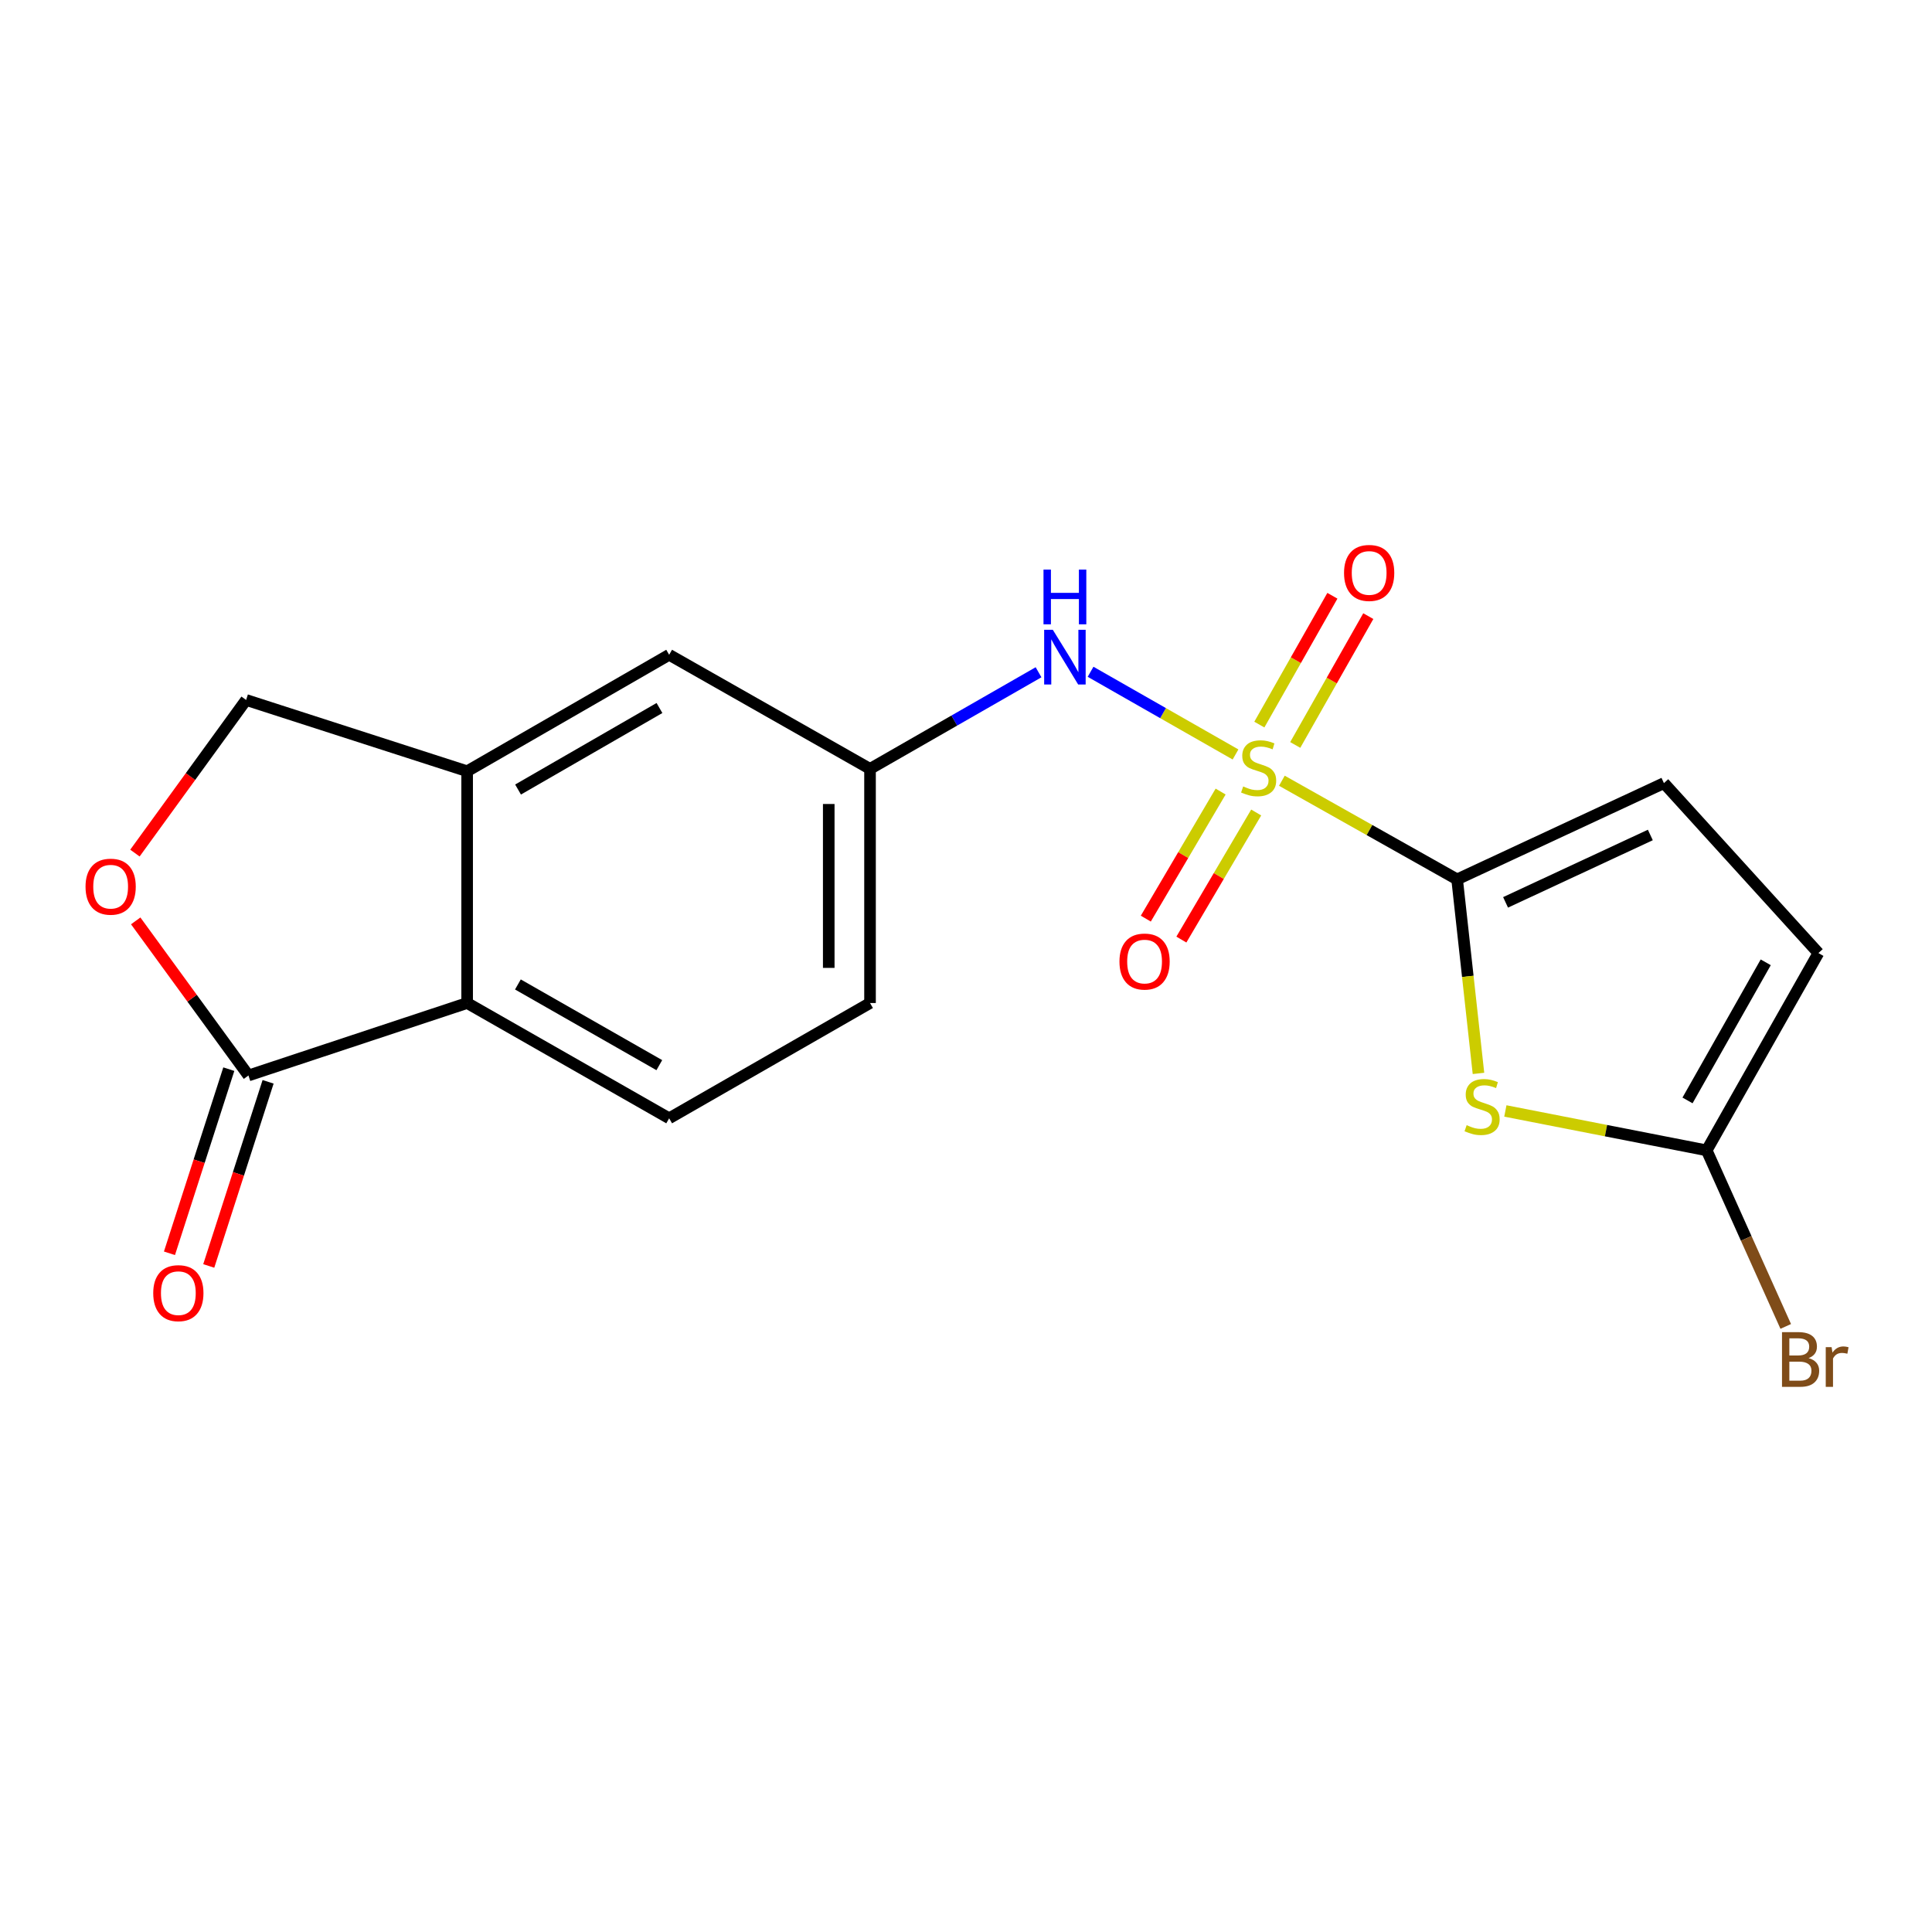 <?xml version='1.0' encoding='iso-8859-1'?>
<svg version='1.1' baseProfile='full'
              xmlns='http://www.w3.org/2000/svg'
                      xmlns:rdkit='http://www.rdkit.org/xml'
                      xmlns:xlink='http://www.w3.org/1999/xlink'
                  xml:space='preserve'
width='1000px' height='1000px' viewBox='0 0 1000 1000'>
<!-- END OF HEADER -->
<rect style='opacity:1.0;fill:#FFFFFF;stroke:none' width='1000' height='1000' x='0' y='0'> </rect>
<path class='bond-0' d='M 663.499,404.108 L 708.852,429.639' style='fill:none;fill-rule:evenodd;stroke:#CCCC00;stroke-width:6px;stroke-linecap:butt;stroke-linejoin:miter;stroke-opacity:1' />
<path class='bond-0' d='M 708.852,429.639 L 754.206,455.169' style='fill:none;fill-rule:evenodd;stroke:#000000;stroke-width:6px;stroke-linecap:butt;stroke-linejoin:miter;stroke-opacity:1' />
<path class='bond-4' d='M 639.505,390.512 L 601.99,369.113' style='fill:none;fill-rule:evenodd;stroke:#CCCC00;stroke-width:6px;stroke-linecap:butt;stroke-linejoin:miter;stroke-opacity:1' />
<path class='bond-4' d='M 601.99,369.113 L 564.476,347.713' style='fill:none;fill-rule:evenodd;stroke:#0000FF;stroke-width:6px;stroke-linecap:butt;stroke-linejoin:miter;stroke-opacity:1' />
<path class='bond-10' d='M 631.792,409.707 L 612.428,442.595' style='fill:none;fill-rule:evenodd;stroke:#CCCC00;stroke-width:6px;stroke-linecap:butt;stroke-linejoin:miter;stroke-opacity:1' />
<path class='bond-10' d='M 612.428,442.595 L 593.065,475.482' style='fill:none;fill-rule:evenodd;stroke:#FF0000;stroke-width:6px;stroke-linecap:butt;stroke-linejoin:miter;stroke-opacity:1' />
<path class='bond-10' d='M 650.203,420.547 L 630.84,453.435' style='fill:none;fill-rule:evenodd;stroke:#CCCC00;stroke-width:6px;stroke-linecap:butt;stroke-linejoin:miter;stroke-opacity:1' />
<path class='bond-10' d='M 630.84,453.435 L 611.476,486.323' style='fill:none;fill-rule:evenodd;stroke:#FF0000;stroke-width:6px;stroke-linecap:butt;stroke-linejoin:miter;stroke-opacity:1' />
<path class='bond-11' d='M 670.415,385.589 L 689.322,352.248' style='fill:none;fill-rule:evenodd;stroke:#CCCC00;stroke-width:6px;stroke-linecap:butt;stroke-linejoin:miter;stroke-opacity:1' />
<path class='bond-11' d='M 689.322,352.248 L 708.229,318.907' style='fill:none;fill-rule:evenodd;stroke:#FF0000;stroke-width:6px;stroke-linecap:butt;stroke-linejoin:miter;stroke-opacity:1' />
<path class='bond-11' d='M 651.83,375.049 L 670.737,341.708' style='fill:none;fill-rule:evenodd;stroke:#CCCC00;stroke-width:6px;stroke-linecap:butt;stroke-linejoin:miter;stroke-opacity:1' />
<path class='bond-11' d='M 670.737,341.708 L 689.643,308.367' style='fill:none;fill-rule:evenodd;stroke:#FF0000;stroke-width:6px;stroke-linecap:butt;stroke-linejoin:miter;stroke-opacity:1' />
<path class='bond-1' d='M 754.206,455.169 L 759.73,505.381' style='fill:none;fill-rule:evenodd;stroke:#000000;stroke-width:6px;stroke-linecap:butt;stroke-linejoin:miter;stroke-opacity:1' />
<path class='bond-1' d='M 759.73,505.381 L 765.254,555.594' style='fill:none;fill-rule:evenodd;stroke:#CCCC00;stroke-width:6px;stroke-linecap:butt;stroke-linejoin:miter;stroke-opacity:1' />
<path class='bond-6' d='M 754.206,455.169 L 861.249,405.338' style='fill:none;fill-rule:evenodd;stroke:#000000;stroke-width:6px;stroke-linecap:butt;stroke-linejoin:miter;stroke-opacity:1' />
<path class='bond-6' d='M 779.28,467.064 L 854.21,432.183' style='fill:none;fill-rule:evenodd;stroke:#000000;stroke-width:6px;stroke-linecap:butt;stroke-linejoin:miter;stroke-opacity:1' />
<path class='bond-2' d='M 779.174,575.027 L 831.274,585.225' style='fill:none;fill-rule:evenodd;stroke:#CCCC00;stroke-width:6px;stroke-linecap:butt;stroke-linejoin:miter;stroke-opacity:1' />
<path class='bond-2' d='M 831.274,585.225 L 883.375,595.424' style='fill:none;fill-rule:evenodd;stroke:#000000;stroke-width:6px;stroke-linecap:butt;stroke-linejoin:miter;stroke-opacity:1' />
<path class='bond-17' d='M 883.375,595.424 L 903.834,640.988' style='fill:none;fill-rule:evenodd;stroke:#000000;stroke-width:6px;stroke-linecap:butt;stroke-linejoin:miter;stroke-opacity:1' />
<path class='bond-17' d='M 903.834,640.988 L 924.293,686.552' style='fill:none;fill-rule:evenodd;stroke:#7F4C19;stroke-width:6px;stroke-linecap:butt;stroke-linejoin:miter;stroke-opacity:1' />
<path class='bond-19' d='M 883.375,595.424 L 941.206,493.307' style='fill:none;fill-rule:evenodd;stroke:#000000;stroke-width:6px;stroke-linecap:butt;stroke-linejoin:miter;stroke-opacity:1' />
<path class='bond-19' d='M 873.458,569.578 L 913.939,498.096' style='fill:none;fill-rule:evenodd;stroke:#000000;stroke-width:6px;stroke-linecap:butt;stroke-linejoin:miter;stroke-opacity:1' />
<path class='bond-3' d='M 128.599,556.669 L 241.791,519.16' style='fill:none;fill-rule:evenodd;stroke:#000000;stroke-width:6px;stroke-linecap:butt;stroke-linejoin:miter;stroke-opacity:1' />
<path class='bond-16' d='M 118.431,553.392 L 103.072,601.046' style='fill:none;fill-rule:evenodd;stroke:#000000;stroke-width:6px;stroke-linecap:butt;stroke-linejoin:miter;stroke-opacity:1' />
<path class='bond-16' d='M 103.072,601.046 L 87.713,648.701' style='fill:none;fill-rule:evenodd;stroke:#FF0000;stroke-width:6px;stroke-linecap:butt;stroke-linejoin:miter;stroke-opacity:1' />
<path class='bond-16' d='M 138.767,559.946 L 123.408,607.601' style='fill:none;fill-rule:evenodd;stroke:#000000;stroke-width:6px;stroke-linecap:butt;stroke-linejoin:miter;stroke-opacity:1' />
<path class='bond-16' d='M 123.408,607.601 L 108.049,655.255' style='fill:none;fill-rule:evenodd;stroke:#FF0000;stroke-width:6px;stroke-linecap:butt;stroke-linejoin:miter;stroke-opacity:1' />
<path class='bond-21' d='M 128.599,556.669 L 99.421,516.658' style='fill:none;fill-rule:evenodd;stroke:#000000;stroke-width:6px;stroke-linecap:butt;stroke-linejoin:miter;stroke-opacity:1' />
<path class='bond-21' d='M 99.421,516.658 L 70.243,476.647' style='fill:none;fill-rule:evenodd;stroke:#FF0000;stroke-width:6px;stroke-linecap:butt;stroke-linejoin:miter;stroke-opacity:1' />
<path class='bond-14' d='M 537.547,347.961 L 493.935,372.964' style='fill:none;fill-rule:evenodd;stroke:#0000FF;stroke-width:6px;stroke-linecap:butt;stroke-linejoin:miter;stroke-opacity:1' />
<path class='bond-14' d='M 493.935,372.964 L 450.323,397.967' style='fill:none;fill-rule:evenodd;stroke:#000000;stroke-width:6px;stroke-linecap:butt;stroke-linejoin:miter;stroke-opacity:1' />
<path class='bond-5' d='M 241.791,519.16 L 346.354,578.83' style='fill:none;fill-rule:evenodd;stroke:#000000;stroke-width:6px;stroke-linecap:butt;stroke-linejoin:miter;stroke-opacity:1' />
<path class='bond-5' d='M 268.065,509.553 L 341.259,551.323' style='fill:none;fill-rule:evenodd;stroke:#000000;stroke-width:6px;stroke-linecap:butt;stroke-linejoin:miter;stroke-opacity:1' />
<path class='bond-20' d='M 241.791,519.16 L 241.791,399.19' style='fill:none;fill-rule:evenodd;stroke:#000000;stroke-width:6px;stroke-linecap:butt;stroke-linejoin:miter;stroke-opacity:1' />
<path class='bond-9' d='M 861.249,405.338 L 941.206,493.307' style='fill:none;fill-rule:evenodd;stroke:#000000;stroke-width:6px;stroke-linecap:butt;stroke-linejoin:miter;stroke-opacity:1' />
<path class='bond-7' d='M 69.837,441.557 L 98.612,401.927' style='fill:none;fill-rule:evenodd;stroke:#FF0000;stroke-width:6px;stroke-linecap:butt;stroke-linejoin:miter;stroke-opacity:1' />
<path class='bond-7' d='M 98.612,401.927 L 127.388,362.298' style='fill:none;fill-rule:evenodd;stroke:#000000;stroke-width:6px;stroke-linecap:butt;stroke-linejoin:miter;stroke-opacity:1' />
<path class='bond-8' d='M 241.791,399.19 L 346.354,338.914' style='fill:none;fill-rule:evenodd;stroke:#000000;stroke-width:6px;stroke-linecap:butt;stroke-linejoin:miter;stroke-opacity:1' />
<path class='bond-8' d='M 268.146,408.659 L 341.34,366.466' style='fill:none;fill-rule:evenodd;stroke:#000000;stroke-width:6px;stroke-linecap:butt;stroke-linejoin:miter;stroke-opacity:1' />
<path class='bond-13' d='M 241.791,399.19 L 127.388,362.298' style='fill:none;fill-rule:evenodd;stroke:#000000;stroke-width:6px;stroke-linecap:butt;stroke-linejoin:miter;stroke-opacity:1' />
<path class='bond-12' d='M 346.354,578.83 L 450.323,519.16' style='fill:none;fill-rule:evenodd;stroke:#000000;stroke-width:6px;stroke-linecap:butt;stroke-linejoin:miter;stroke-opacity:1' />
<path class='bond-15' d='M 450.323,397.967 L 346.354,338.914' style='fill:none;fill-rule:evenodd;stroke:#000000;stroke-width:6px;stroke-linecap:butt;stroke-linejoin:miter;stroke-opacity:1' />
<path class='bond-18' d='M 450.323,397.967 L 450.323,519.16' style='fill:none;fill-rule:evenodd;stroke:#000000;stroke-width:6px;stroke-linecap:butt;stroke-linejoin:miter;stroke-opacity:1' />
<path class='bond-18' d='M 428.957,416.146 L 428.957,500.981' style='fill:none;fill-rule:evenodd;stroke:#000000;stroke-width:6px;stroke-linecap:butt;stroke-linejoin:miter;stroke-opacity:1' />
<path  class='atom-0' d='M 643.471 407.058
Q 643.791 407.178, 645.111 407.738
Q 646.431 408.298, 647.871 408.658
Q 649.351 408.978, 650.791 408.978
Q 653.471 408.978, 655.031 407.698
Q 656.591 406.378, 656.591 404.098
Q 656.591 402.538, 655.791 401.578
Q 655.031 400.618, 653.831 400.098
Q 652.631 399.578, 650.631 398.978
Q 648.111 398.218, 646.591 397.498
Q 645.111 396.778, 644.031 395.258
Q 642.991 393.738, 642.991 391.178
Q 642.991 387.618, 645.391 385.418
Q 647.831 383.218, 652.631 383.218
Q 655.911 383.218, 659.631 384.778
L 658.711 387.858
Q 655.311 386.458, 652.751 386.458
Q 649.991 386.458, 648.471 387.618
Q 646.951 388.738, 646.991 390.698
Q 646.991 392.218, 647.751 393.138
Q 648.551 394.058, 649.671 394.578
Q 650.831 395.098, 652.751 395.698
Q 655.311 396.498, 656.831 397.298
Q 658.351 398.098, 659.431 399.738
Q 660.551 401.338, 660.551 404.098
Q 660.551 408.018, 657.911 410.138
Q 655.311 412.218, 650.951 412.218
Q 648.431 412.218, 646.511 411.658
Q 644.631 411.138, 642.391 410.218
L 643.471 407.058
' fill='#CCCC00'/>
<path  class='atom-2' d='M 759.132 582.389
Q 759.452 582.509, 760.772 583.069
Q 762.092 583.629, 763.532 583.989
Q 765.012 584.309, 766.452 584.309
Q 769.132 584.309, 770.692 583.029
Q 772.252 581.709, 772.252 579.429
Q 772.252 577.869, 771.452 576.909
Q 770.692 575.949, 769.492 575.429
Q 768.292 574.909, 766.292 574.309
Q 763.772 573.549, 762.252 572.829
Q 760.772 572.109, 759.692 570.589
Q 758.652 569.069, 758.652 566.509
Q 758.652 562.949, 761.052 560.749
Q 763.492 558.549, 768.292 558.549
Q 771.572 558.549, 775.292 560.109
L 774.372 563.189
Q 770.972 561.789, 768.412 561.789
Q 765.652 561.789, 764.132 562.949
Q 762.612 564.069, 762.652 566.029
Q 762.652 567.549, 763.412 568.469
Q 764.212 569.389, 765.332 569.909
Q 766.492 570.429, 768.412 571.029
Q 770.972 571.829, 772.492 572.629
Q 774.012 573.429, 775.092 575.069
Q 776.212 576.669, 776.212 579.429
Q 776.212 583.349, 773.572 585.469
Q 770.972 587.549, 766.612 587.549
Q 764.092 587.549, 762.172 586.989
Q 760.292 586.469, 758.052 585.549
L 759.132 582.389
' fill='#CCCC00'/>
<path  class='atom-5' d='M 544.934 325.977
L 554.214 340.977
Q 555.134 342.457, 556.614 345.137
Q 558.094 347.817, 558.174 347.977
L 558.174 325.977
L 561.934 325.977
L 561.934 354.297
L 558.054 354.297
L 548.094 337.897
Q 546.934 335.977, 545.694 333.777
Q 544.494 331.577, 544.134 330.897
L 544.134 354.297
L 540.454 354.297
L 540.454 325.977
L 544.934 325.977
' fill='#0000FF'/>
<path  class='atom-5' d='M 540.114 294.825
L 543.954 294.825
L 543.954 306.865
L 558.434 306.865
L 558.434 294.825
L 562.274 294.825
L 562.274 323.145
L 558.434 323.145
L 558.434 310.065
L 543.954 310.065
L 543.954 323.145
L 540.114 323.145
L 540.114 294.825
' fill='#0000FF'/>
<path  class='atom-8' d='M 44.272 458.94
Q 44.272 452.14, 47.632 448.34
Q 50.992 444.54, 57.272 444.54
Q 63.552 444.54, 66.912 448.34
Q 70.272 452.14, 70.272 458.94
Q 70.272 465.82, 66.872 469.74
Q 63.472 473.62, 57.272 473.62
Q 51.032 473.62, 47.632 469.74
Q 44.272 465.86, 44.272 458.94
M 57.272 470.42
Q 61.592 470.42, 63.912 467.54
Q 66.272 464.62, 66.272 458.94
Q 66.272 453.38, 63.912 450.58
Q 61.592 447.74, 57.272 447.74
Q 52.952 447.74, 50.592 450.54
Q 48.272 453.34, 48.272 458.94
Q 48.272 464.66, 50.592 467.54
Q 52.952 470.42, 57.272 470.42
' fill='#FF0000'/>
<path  class='atom-11' d='M 579.43 497.696
Q 579.43 490.896, 582.79 487.096
Q 586.15 483.296, 592.43 483.296
Q 598.71 483.296, 602.07 487.096
Q 605.43 490.896, 605.43 497.696
Q 605.43 504.576, 602.03 508.496
Q 598.63 512.376, 592.43 512.376
Q 586.19 512.376, 582.79 508.496
Q 579.43 504.616, 579.43 497.696
M 592.43 509.176
Q 596.75 509.176, 599.07 506.296
Q 601.43 503.376, 601.43 497.696
Q 601.43 492.136, 599.07 489.336
Q 596.75 486.496, 592.43 486.496
Q 588.11 486.496, 585.75 489.296
Q 583.43 492.096, 583.43 497.696
Q 583.43 503.416, 585.75 506.296
Q 588.11 509.176, 592.43 509.176
' fill='#FF0000'/>
<path  class='atom-12' d='M 695.673 296.547
Q 695.673 289.747, 699.033 285.947
Q 702.393 282.147, 708.673 282.147
Q 714.953 282.147, 718.313 285.947
Q 721.673 289.747, 721.673 296.547
Q 721.673 303.427, 718.273 307.347
Q 714.873 311.227, 708.673 311.227
Q 702.433 311.227, 699.033 307.347
Q 695.673 303.467, 695.673 296.547
M 708.673 308.027
Q 712.993 308.027, 715.313 305.147
Q 717.673 302.227, 717.673 296.547
Q 717.673 290.987, 715.313 288.187
Q 712.993 285.347, 708.673 285.347
Q 704.353 285.347, 701.993 288.147
Q 699.673 290.947, 699.673 296.547
Q 699.673 302.267, 701.993 305.147
Q 704.353 308.027, 708.673 308.027
' fill='#FF0000'/>
<path  class='atom-17' d='M 79.312 669.335
Q 79.312 662.535, 82.672 658.735
Q 86.032 654.935, 92.312 654.935
Q 98.592 654.935, 101.952 658.735
Q 105.312 662.535, 105.312 669.335
Q 105.312 676.215, 101.912 680.135
Q 98.512 684.015, 92.312 684.015
Q 86.072 684.015, 82.672 680.135
Q 79.312 676.255, 79.312 669.335
M 92.312 680.815
Q 96.632 680.815, 98.952 677.935
Q 101.312 675.015, 101.312 669.335
Q 101.312 663.775, 98.952 660.975
Q 96.632 658.135, 92.312 658.135
Q 87.992 658.135, 85.632 660.935
Q 83.312 663.735, 83.312 669.335
Q 83.312 675.055, 85.632 677.935
Q 87.992 680.815, 92.312 680.815
' fill='#FF0000'/>
<path  class='atom-18' d='M 936.123 702.958
Q 938.843 703.718, 940.203 705.398
Q 941.603 707.038, 941.603 709.478
Q 941.603 713.398, 939.083 715.638
Q 936.603 717.838, 931.883 717.838
L 922.363 717.838
L 922.363 689.518
L 930.723 689.518
Q 935.563 689.518, 938.003 691.478
Q 940.443 693.438, 940.443 697.038
Q 940.443 701.318, 936.123 702.958
M 926.163 692.718
L 926.163 701.598
L 930.723 701.598
Q 933.523 701.598, 934.963 700.478
Q 936.443 699.318, 936.443 697.038
Q 936.443 692.718, 930.723 692.718
L 926.163 692.718
M 931.883 714.638
Q 934.643 714.638, 936.123 713.318
Q 937.603 711.998, 937.603 709.478
Q 937.603 707.158, 935.963 705.998
Q 934.363 704.798, 931.283 704.798
L 926.163 704.798
L 926.163 714.638
L 931.883 714.638
' fill='#7F4C19'/>
<path  class='atom-18' d='M 948.043 697.278
L 948.483 700.118
Q 950.643 696.918, 954.163 696.918
Q 955.283 696.918, 956.803 697.318
L 956.203 700.678
Q 954.483 700.278, 953.523 700.278
Q 951.843 700.278, 950.723 700.958
Q 949.643 701.598, 948.763 703.158
L 948.763 717.838
L 945.003 717.838
L 945.003 697.278
L 948.043 697.278
' fill='#7F4C19'/>
</svg>
